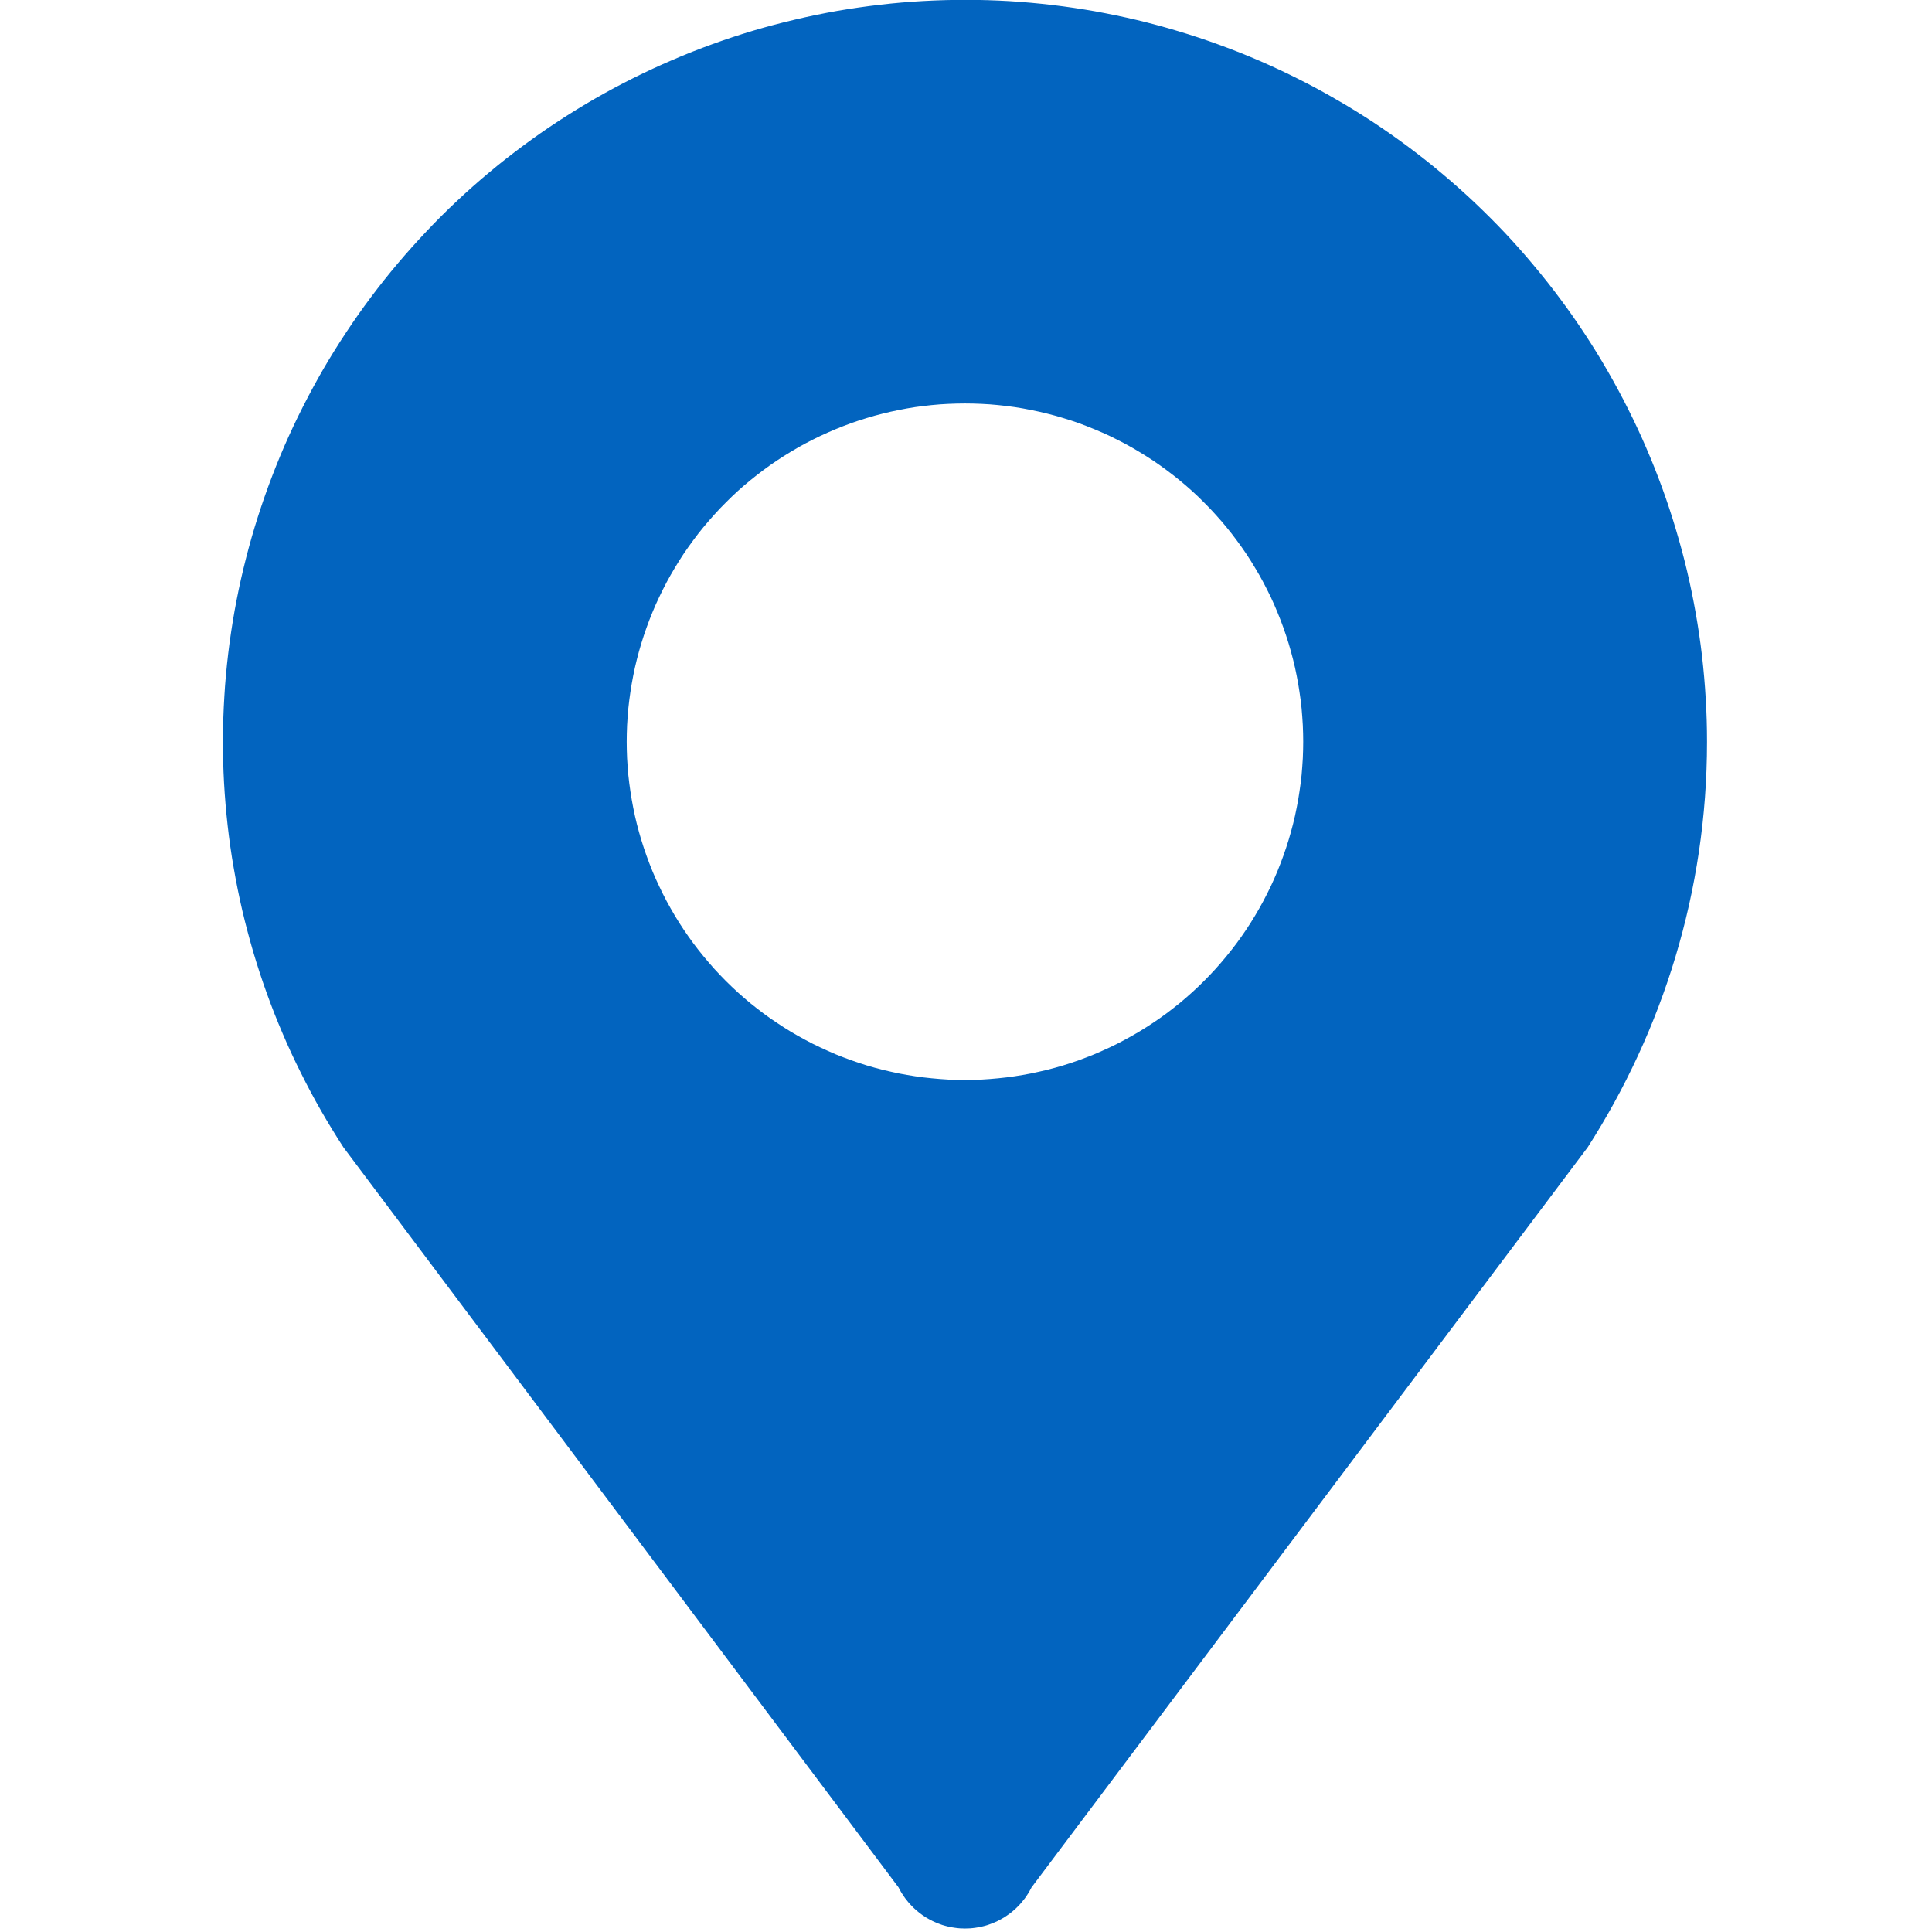<svg xmlns="http://www.w3.org/2000/svg" xmlns:xlink="http://www.w3.org/1999/xlink" width="24" height="24" viewBox="0 0 24 24" fill="none">
<g  clip-path="url(#clip-path-40_1031)">
<path d="M11.987 5.012C12.056 5.012 12.125 5.014 12.193 5.017C12.262 5.02 12.331 5.025 12.399 5.032C12.467 5.039 12.536 5.047 12.604 5.057C12.672 5.067 12.739 5.079 12.807 5.093C12.874 5.106 12.941 5.121 13.008 5.138C13.075 5.154 13.141 5.173 13.207 5.193C13.273 5.213 13.338 5.234 13.403 5.257C13.467 5.281 13.531 5.305 13.595 5.332C13.659 5.358 13.721 5.386 13.784 5.415C13.846 5.445 13.907 5.476 13.968 5.508C14.028 5.54 14.088 5.574 14.147 5.61C14.206 5.645 14.264 5.682 14.322 5.72C14.379 5.758 14.435 5.798 14.49 5.839C14.545 5.88 14.6 5.922 14.653 5.966C14.706 6.009 14.758 6.054 14.809 6.1C14.86 6.146 14.91 6.194 14.958 6.243C15.007 6.291 15.054 6.341 15.1 6.392C15.147 6.443 15.191 6.495 15.235 6.548C15.279 6.601 15.321 6.655 15.362 6.711C15.403 6.766 15.443 6.822 15.481 6.879C15.519 6.936 15.556 6.995 15.591 7.054C15.627 7.112 15.66 7.172 15.693 7.233C15.725 7.294 15.756 7.355 15.786 7.417C15.815 7.479 15.843 7.542 15.869 7.606C15.895 7.669 15.92 7.733 15.943 7.798C15.966 7.863 15.988 7.928 16.008 7.994C16.028 8.06 16.046 8.126 16.063 8.193C16.08 8.259 16.095 8.327 16.108 8.394C16.122 8.461 16.133 8.529 16.143 8.597C16.154 8.665 16.162 8.733 16.169 8.802C16.175 8.87 16.18 8.939 16.184 9.008C16.187 9.076 16.189 9.145 16.189 9.214C16.189 9.282 16.187 9.351 16.184 9.42C16.18 9.489 16.175 9.557 16.169 9.626C16.162 9.694 16.154 9.762 16.143 9.83C16.133 9.898 16.122 9.966 16.108 10.033C16.095 10.101 16.08 10.168 16.063 10.235C16.046 10.301 16.028 10.368 16.008 10.433C15.988 10.499 15.966 10.565 15.943 10.629C15.92 10.694 15.895 10.758 15.869 10.822C15.843 10.885 15.815 10.948 15.786 11.01C15.756 11.072 15.725 11.134 15.693 11.194C15.66 11.255 15.627 11.315 15.591 11.374C15.556 11.433 15.519 11.491 15.481 11.548C15.443 11.605 15.403 11.662 15.362 11.717C15.321 11.772 15.279 11.826 15.235 11.879C15.191 11.932 15.147 11.985 15.1 12.036C15.054 12.086 15.007 12.136 14.958 12.185C14.91 12.233 14.86 12.281 14.809 12.327C14.758 12.373 14.706 12.418 14.653 12.462C14.6 12.505 14.545 12.548 14.49 12.589C14.435 12.63 14.379 12.669 14.322 12.707C14.264 12.746 14.206 12.782 14.147 12.818C14.088 12.853 14.028 12.887 13.968 12.919C13.907 12.952 13.846 12.983 13.784 13.012C13.721 13.041 13.659 13.069 13.595 13.096C13.531 13.122 13.467 13.147 13.403 13.17C13.338 13.193 13.273 13.215 13.207 13.235C13.141 13.255 13.075 13.273 13.008 13.29C12.941 13.306 12.874 13.321 12.807 13.335C12.739 13.348 12.672 13.36 12.604 13.37C12.536 13.38 12.467 13.389 12.399 13.395C12.331 13.402 12.262 13.407 12.193 13.411C12.125 13.414 12.056 13.415 11.987 13.415C11.918 13.415 11.85 13.414 11.781 13.411C11.712 13.407 11.644 13.402 11.575 13.395C11.507 13.389 11.439 13.38 11.37 13.37C11.303 13.36 11.235 13.348 11.167 13.335C11.1 13.321 11.033 13.306 10.966 13.29C10.899 13.273 10.833 13.255 10.767 13.235C10.702 13.215 10.636 13.193 10.572 13.17C10.507 13.147 10.443 13.122 10.379 13.096C10.316 13.069 10.253 13.041 10.191 13.012C10.128 12.983 10.067 12.952 10.006 12.919C9.946 12.887 9.886 12.853 9.827 12.818C9.768 12.782 9.71 12.746 9.653 12.707C9.595 12.669 9.539 12.63 9.484 12.589C9.429 12.548 9.375 12.505 9.321 12.462C9.268 12.418 9.216 12.373 9.165 12.327C9.114 12.281 9.065 12.233 9.016 12.185C8.967 12.136 8.92 12.086 8.874 12.036C8.828 11.985 8.783 11.932 8.739 11.879C8.695 11.826 8.653 11.772 8.612 11.717C8.571 11.662 8.532 11.605 8.493 11.548C8.455 11.491 8.418 11.433 8.383 11.374C8.348 11.315 8.314 11.255 8.281 11.194C8.249 11.134 8.218 11.072 8.189 11.01C8.159 10.948 8.131 10.885 8.105 10.822C8.079 10.758 8.054 10.694 8.031 10.629C8.008 10.565 7.986 10.499 7.966 10.433C7.946 10.368 7.928 10.301 7.911 10.235C7.894 10.168 7.879 10.101 7.866 10.033C7.853 9.966 7.841 9.898 7.831 9.83C7.821 9.762 7.812 9.694 7.805 9.626C7.799 9.557 7.794 9.489 7.79 9.42C7.787 9.351 7.785 9.282 7.785 9.214C7.785 9.145 7.787 9.076 7.79 9.008C7.794 8.939 7.799 8.87 7.805 8.802C7.812 8.733 7.821 8.665 7.831 8.597C7.841 8.529 7.853 8.461 7.866 8.394C7.879 8.327 7.894 8.259 7.911 8.193C7.928 8.126 7.946 8.06 7.966 7.994C7.986 7.928 8.008 7.863 8.031 7.798C8.054 7.733 8.079 7.669 8.105 7.606C8.131 7.542 8.159 7.479 8.189 7.417C8.218 7.355 8.249 7.294 8.281 7.233C8.314 7.172 8.348 7.112 8.383 7.054C8.418 6.995 8.455 6.936 8.493 6.879C8.532 6.822 8.571 6.766 8.612 6.711C8.653 6.655 8.695 6.601 8.739 6.548C8.783 6.495 8.828 6.443 8.874 6.392C8.92 6.341 8.967 6.291 9.016 6.243C9.065 6.194 9.114 6.146 9.165 6.1C9.216 6.054 9.268 6.009 9.321 5.966C9.375 5.922 9.429 5.88 9.484 5.839C9.539 5.798 9.595 5.758 9.653 5.72C9.71 5.682 9.768 5.645 9.827 5.61C9.886 5.574 9.946 5.54 10.006 5.508C10.067 5.476 10.128 5.445 10.191 5.415C10.253 5.386 10.316 5.358 10.379 5.332C10.443 5.305 10.507 5.281 10.572 5.257C10.636 5.234 10.702 5.213 10.767 5.193C10.833 5.173 10.899 5.154 10.966 5.138C11.033 5.121 11.1 5.106 11.167 5.093C11.235 5.079 11.303 5.067 11.37 5.057C11.439 5.047 11.507 5.039 11.575 5.032C11.644 5.025 11.712 5.02 11.781 5.017C11.85 5.014 11.918 5.012 11.987 5.012ZM21.205 9.216C21.205 9.037 21.2 8.858 21.189 8.68C21.179 8.502 21.163 8.324 21.143 8.147C21.122 7.969 21.096 7.792 21.065 7.617C21.034 7.441 20.998 7.266 20.957 7.092C20.916 6.918 20.869 6.746 20.818 6.575C20.767 6.403 20.711 6.234 20.65 6.066C20.589 5.898 20.523 5.732 20.452 5.568C20.382 5.404 20.306 5.242 20.226 5.083C20.146 4.923 20.061 4.766 19.972 4.611C19.883 4.456 19.789 4.304 19.691 4.155C19.593 4.006 19.491 3.859 19.384 3.716C19.278 3.573 19.167 3.433 19.052 3.296C18.938 3.159 18.819 3.025 18.697 2.895C18.574 2.765 18.448 2.639 18.318 2.516C18.188 2.393 18.055 2.275 17.918 2.16C17.782 2.045 17.642 1.934 17.498 1.827C17.355 1.72 17.209 1.618 17.06 1.519C16.911 1.421 16.759 1.327 16.604 1.238C16.45 1.148 16.293 1.063 16.133 0.983C15.974 0.903 15.812 0.827 15.648 0.756C15.484 0.685 15.318 0.619 15.15 0.558C14.983 0.497 14.813 0.44 14.642 0.389C14.471 0.337 14.299 0.291 14.125 0.249C13.951 0.208 13.776 0.172 13.601 0.14C13.425 0.109 13.248 0.083 13.071 0.062C12.893 0.041 12.715 0.025 12.537 0.014C12.359 0.004 12.18 -0.002 12.002 -0.002C11.823 -0.002 11.645 0.003 11.466 0.013C11.288 0.023 11.11 0.038 10.932 0.059C10.755 0.079 10.578 0.105 10.402 0.135C10.226 0.166 10.052 0.202 9.878 0.243C9.704 0.284 9.531 0.329 9.36 0.38C9.189 0.431 9.019 0.487 8.851 0.548C8.683 0.609 8.517 0.674 8.353 0.745C8.189 0.815 8.027 0.89 7.867 0.97C7.707 1.05 7.55 1.134 7.395 1.223C7.24 1.312 7.088 1.406 6.939 1.503C6.789 1.601 6.643 1.703 6.499 1.81C6.356 1.916 6.215 2.026 6.078 2.141C5.941 2.255 5.807 2.374 5.677 2.496C5.547 2.618 5.42 2.744 5.298 2.874C5.175 3.004 5.056 3.137 4.941 3.273C4.825 3.41 4.714 3.55 4.607 3.693C4.5 3.836 4.397 3.982 4.299 4.131C4.2 4.28 4.106 4.431 4.016 4.586C3.927 4.74 3.842 4.897 3.761 5.057C3.68 5.216 3.604 5.378 3.533 5.541C3.462 5.705 3.396 5.871 3.334 6.039C3.273 6.206 3.216 6.376 3.164 6.547C3.112 6.718 3.066 6.89 3.024 7.064C2.982 7.237 2.946 7.412 2.914 7.588C2.883 7.764 2.856 7.94 2.835 8.118C2.814 8.295 2.797 8.473 2.787 8.651C2.776 8.829 2.77 9.008 2.769 9.186C2.769 9.365 2.773 9.543 2.783 9.722C2.793 9.9 2.808 10.078 2.828 10.256C2.848 10.433 2.873 10.61 2.904 10.786C2.934 10.962 2.97 11.137 3.01 11.311C3.051 11.485 3.097 11.657 3.147 11.829C3.198 12 3.253 12.17 3.314 12.338C3.374 12.506 3.44 12.672 3.51 12.836C3.58 13.001 3.655 13.163 3.735 13.322C3.814 13.482 3.898 13.64 3.987 13.795C4.076 13.95 4.169 14.102 4.266 14.252L11.162 23.446C11.167 23.455 11.171 23.465 11.177 23.474C11.182 23.483 11.187 23.493 11.192 23.502C11.198 23.511 11.203 23.52 11.209 23.529C11.215 23.538 11.221 23.547 11.227 23.556C11.233 23.565 11.239 23.573 11.245 23.582C11.252 23.59 11.258 23.599 11.265 23.607C11.271 23.616 11.278 23.624 11.285 23.632C11.292 23.64 11.299 23.648 11.306 23.656C11.313 23.664 11.32 23.672 11.328 23.679C11.335 23.687 11.343 23.694 11.351 23.702C11.358 23.709 11.366 23.716 11.374 23.723C11.382 23.73 11.39 23.737 11.399 23.744C11.407 23.751 11.415 23.758 11.423 23.764C11.432 23.771 11.44 23.777 11.449 23.783C11.458 23.79 11.466 23.796 11.475 23.801C11.484 23.808 11.493 23.813 11.502 23.819C11.511 23.824 11.52 23.83 11.53 23.835C11.539 23.84 11.548 23.846 11.558 23.85C11.567 23.855 11.577 23.86 11.586 23.865C11.596 23.87 11.605 23.874 11.615 23.878C11.625 23.883 11.635 23.887 11.645 23.891C11.655 23.895 11.665 23.898 11.675 23.902C11.685 23.906 11.695 23.909 11.705 23.913C11.715 23.916 11.725 23.919 11.736 23.922C11.746 23.925 11.756 23.927 11.766 23.93C11.777 23.933 11.787 23.935 11.797 23.937C11.808 23.939 11.818 23.941 11.829 23.943C11.839 23.945 11.85 23.947 11.861 23.948C11.871 23.95 11.882 23.951 11.892 23.952C11.903 23.953 11.914 23.954 11.924 23.955C11.935 23.956 11.945 23.956 11.956 23.956C11.967 23.957 11.977 23.957 11.988 23.957C11.999 23.957 12.009 23.957 12.02 23.956C12.031 23.956 12.041 23.956 12.052 23.955C12.062 23.954 12.073 23.953 12.084 23.952C12.094 23.951 12.105 23.95 12.116 23.948C12.126 23.947 12.137 23.945 12.147 23.943C12.158 23.941 12.168 23.939 12.178 23.937C12.189 23.935 12.199 23.933 12.21 23.93C12.22 23.927 12.23 23.925 12.241 23.922C12.251 23.919 12.261 23.916 12.271 23.913C12.281 23.909 12.291 23.906 12.301 23.902C12.311 23.898 12.321 23.895 12.331 23.891C12.341 23.887 12.351 23.883 12.361 23.878C12.37 23.874 12.38 23.87 12.39 23.865C12.399 23.86 12.409 23.855 12.418 23.85C12.428 23.846 12.437 23.84 12.446 23.835C12.456 23.83 12.465 23.824 12.474 23.819C12.483 23.813 12.492 23.808 12.501 23.801C12.509 23.796 12.518 23.79 12.527 23.783C12.536 23.777 12.544 23.771 12.553 23.764C12.561 23.758 12.569 23.751 12.578 23.744C12.586 23.737 12.594 23.73 12.602 23.723C12.61 23.716 12.618 23.709 12.625 23.702C12.633 23.694 12.641 23.687 12.648 23.679C12.655 23.672 12.663 23.664 12.67 23.656C12.677 23.648 12.684 23.64 12.691 23.632C12.698 23.624 12.705 23.616 12.711 23.607C12.718 23.599 12.725 23.59 12.731 23.582C12.737 23.573 12.743 23.565 12.749 23.556C12.755 23.547 12.761 23.538 12.767 23.529C12.773 23.52 12.778 23.511 12.784 23.502C12.789 23.493 12.794 23.483 12.799 23.474C12.805 23.465 12.809 23.455 12.814 23.446L19.723 14.252C20.653 12.801 21.205 11.076 21.205 9.216Z"   fill="#0264BF" >
</path>
</g>
<defs>
<clipPath id="clip-path-40_1031">
<path d="M0 24L24 24L24 0L0 0L0 24Z" fill="white"/>
</clipPath>
</defs>
</svg>
